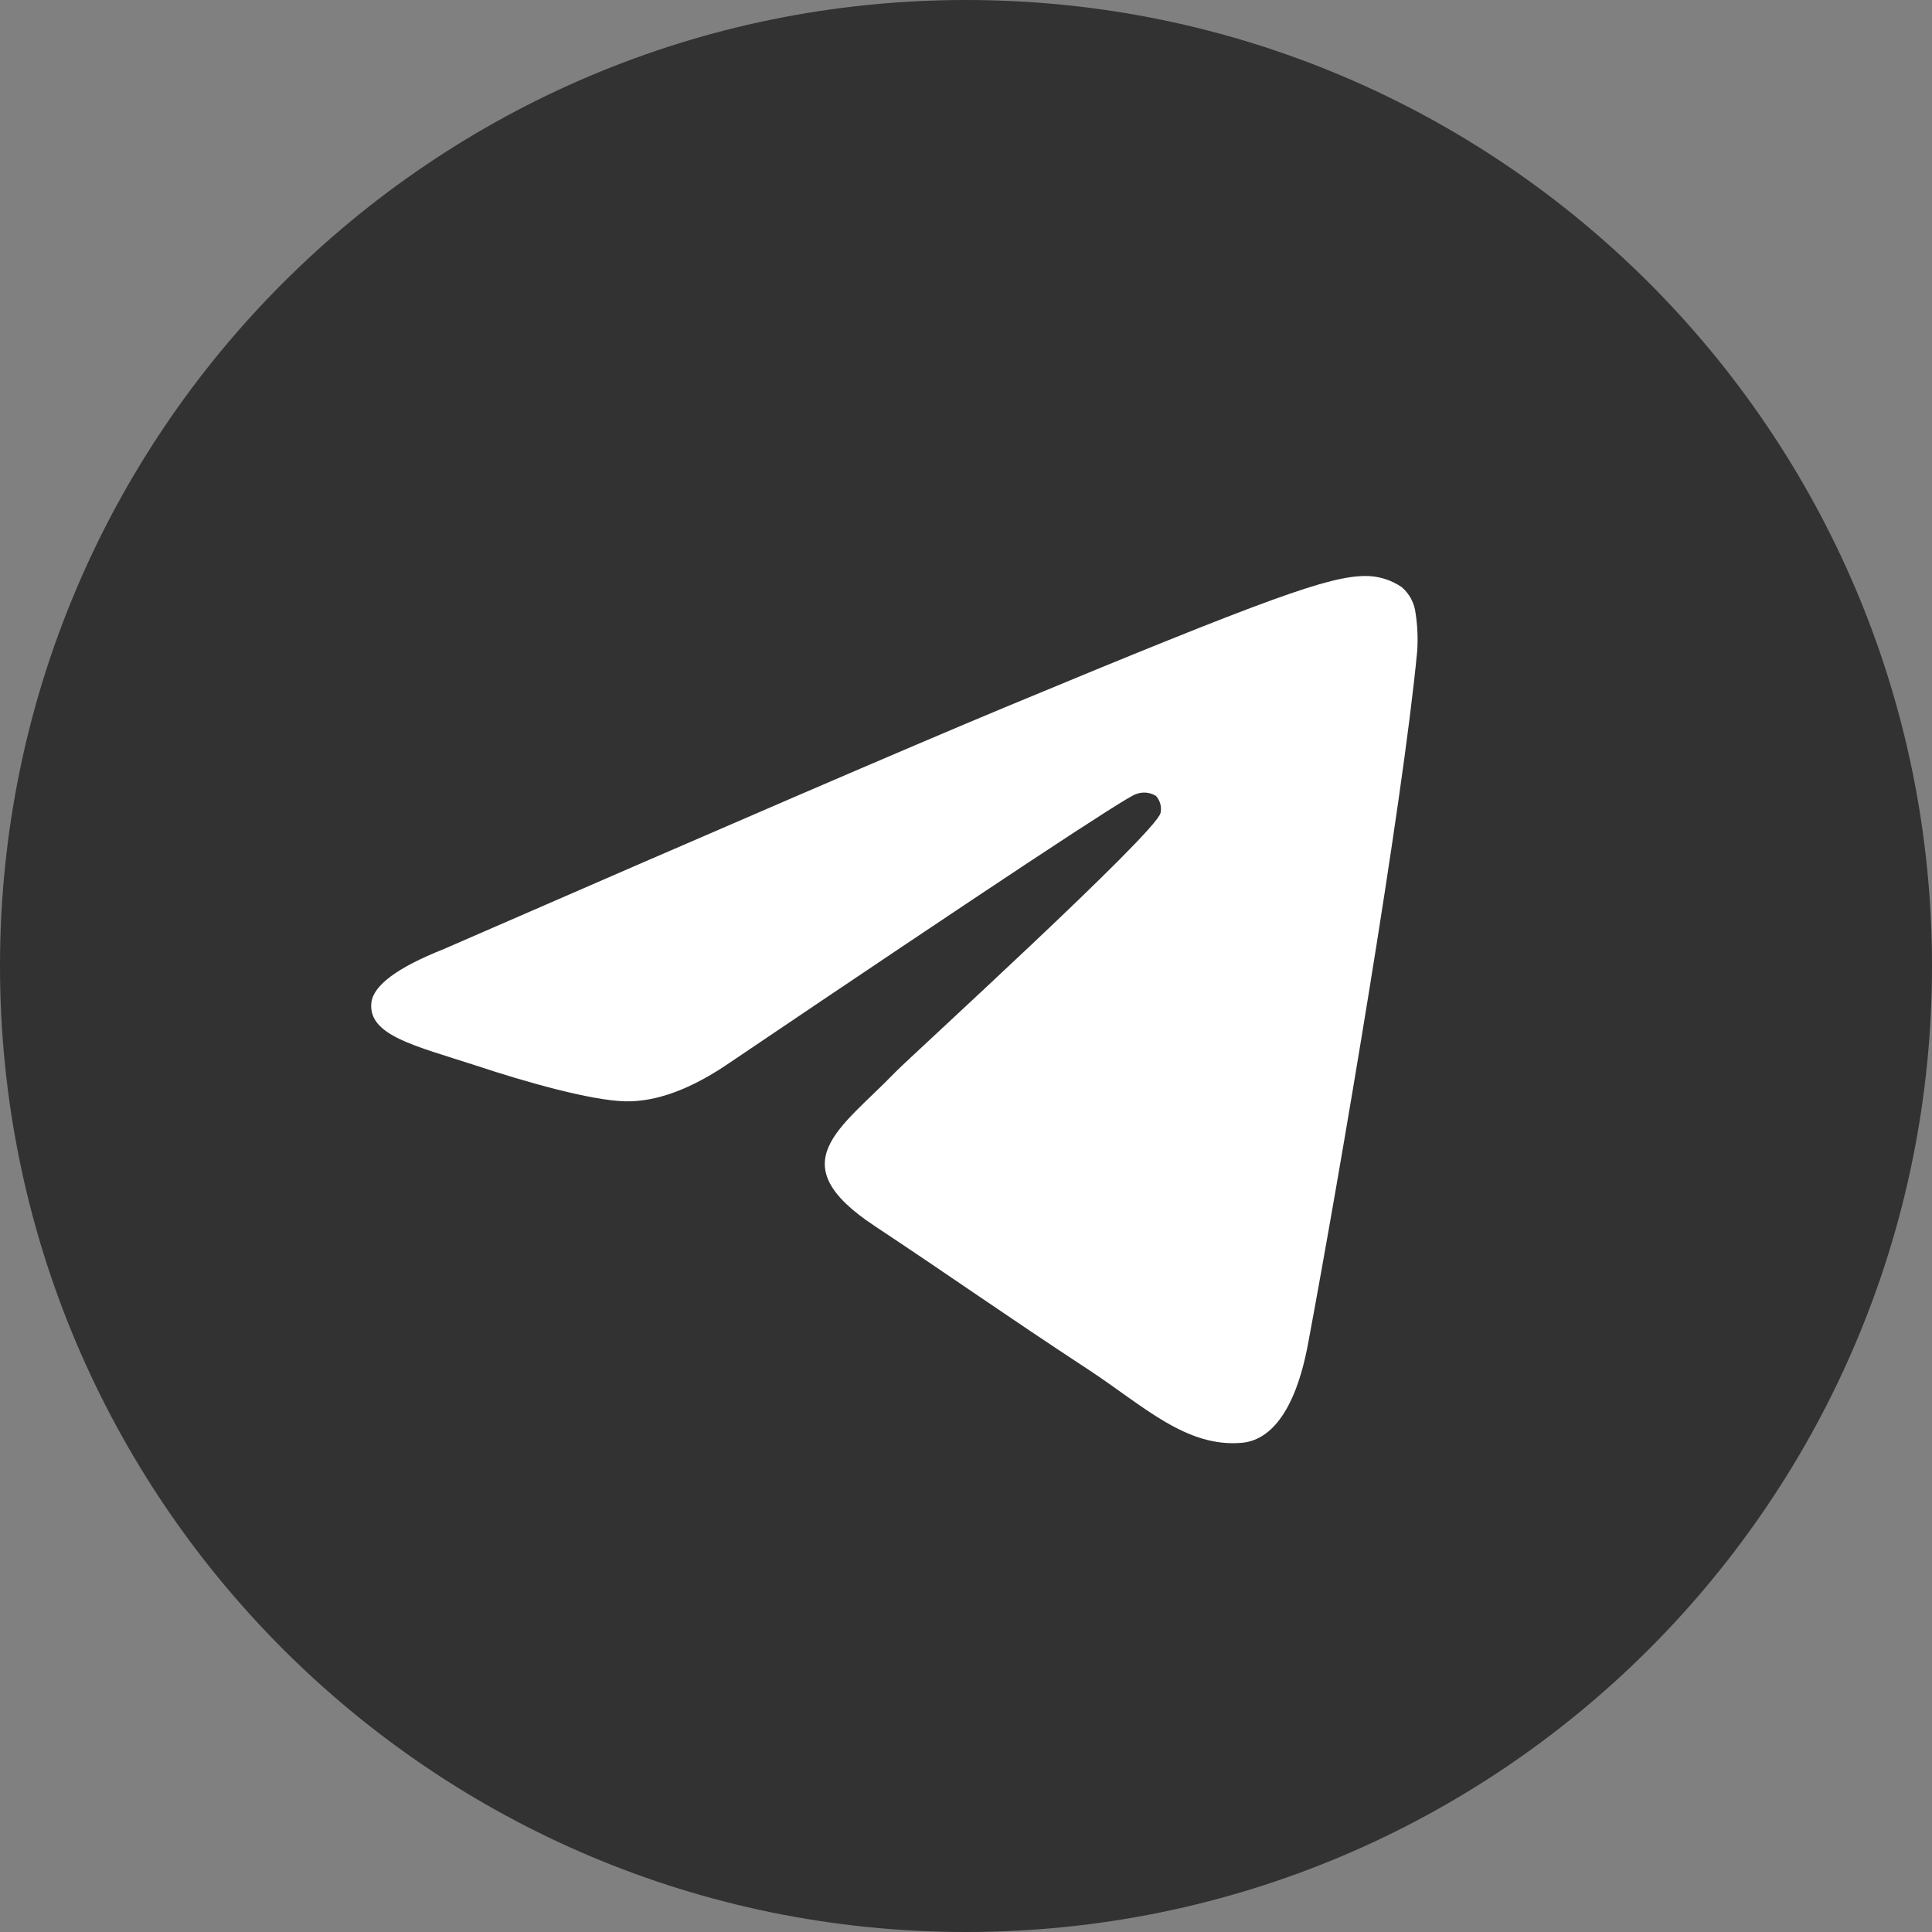<?xml version="1.0" encoding="UTF-8"?> <svg xmlns="http://www.w3.org/2000/svg" width="68" height="68" viewBox="0 0 68 68" fill="none"><rect x="0" y="0" width="68" height="68" fill="#808080" stroke="none"/> <g clip-path="url(#clip0_168_447)"> <path d="M34 68C52.778 68 68 52.778 68 34C68 15.222 52.778 0 34 0C15.222 0 0 15.222 0 34C0 52.778 15.222 68 34 68Z" fill="#323232"></path> <path fill-rule="evenodd" clip-rule="evenodd" d="M15.596 33.414C25.483 29.107 32.075 26.266 35.373 24.894C44.791 20.978 46.759 20.298 48.024 20.273C48.493 20.264 48.953 20.402 49.34 20.668C49.611 20.902 49.784 21.23 49.824 21.585C49.892 22.028 49.911 22.477 49.88 22.923C49.371 28.3 47.16 41.296 46.038 47.302C45.563 49.832 44.627 50.696 43.719 50.781C41.752 50.961 40.24 49.478 38.343 48.229C35.357 46.271 33.671 45.066 30.774 43.143C27.425 40.929 29.597 39.724 31.505 37.744C32.004 37.225 40.677 29.331 40.847 28.616C40.87 28.511 40.867 28.401 40.84 28.297C40.812 28.193 40.761 28.096 40.689 28.015C40.586 27.951 40.468 27.911 40.346 27.899C40.224 27.888 40.101 27.905 39.987 27.949C39.69 28.014 34.922 31.166 25.685 37.403C24.331 38.332 23.105 38.786 22.007 38.763C20.795 38.734 18.468 38.076 16.734 37.497C14.612 36.808 12.939 36.444 13.072 35.283C13.15 34.676 13.991 34.053 15.596 33.414Z" fill="white"></path> </g> <defs> <clipPath id="clip0_168_447"> <rect width="68" height="68" fill="white"></rect> </clipPath> </defs> </svg> 